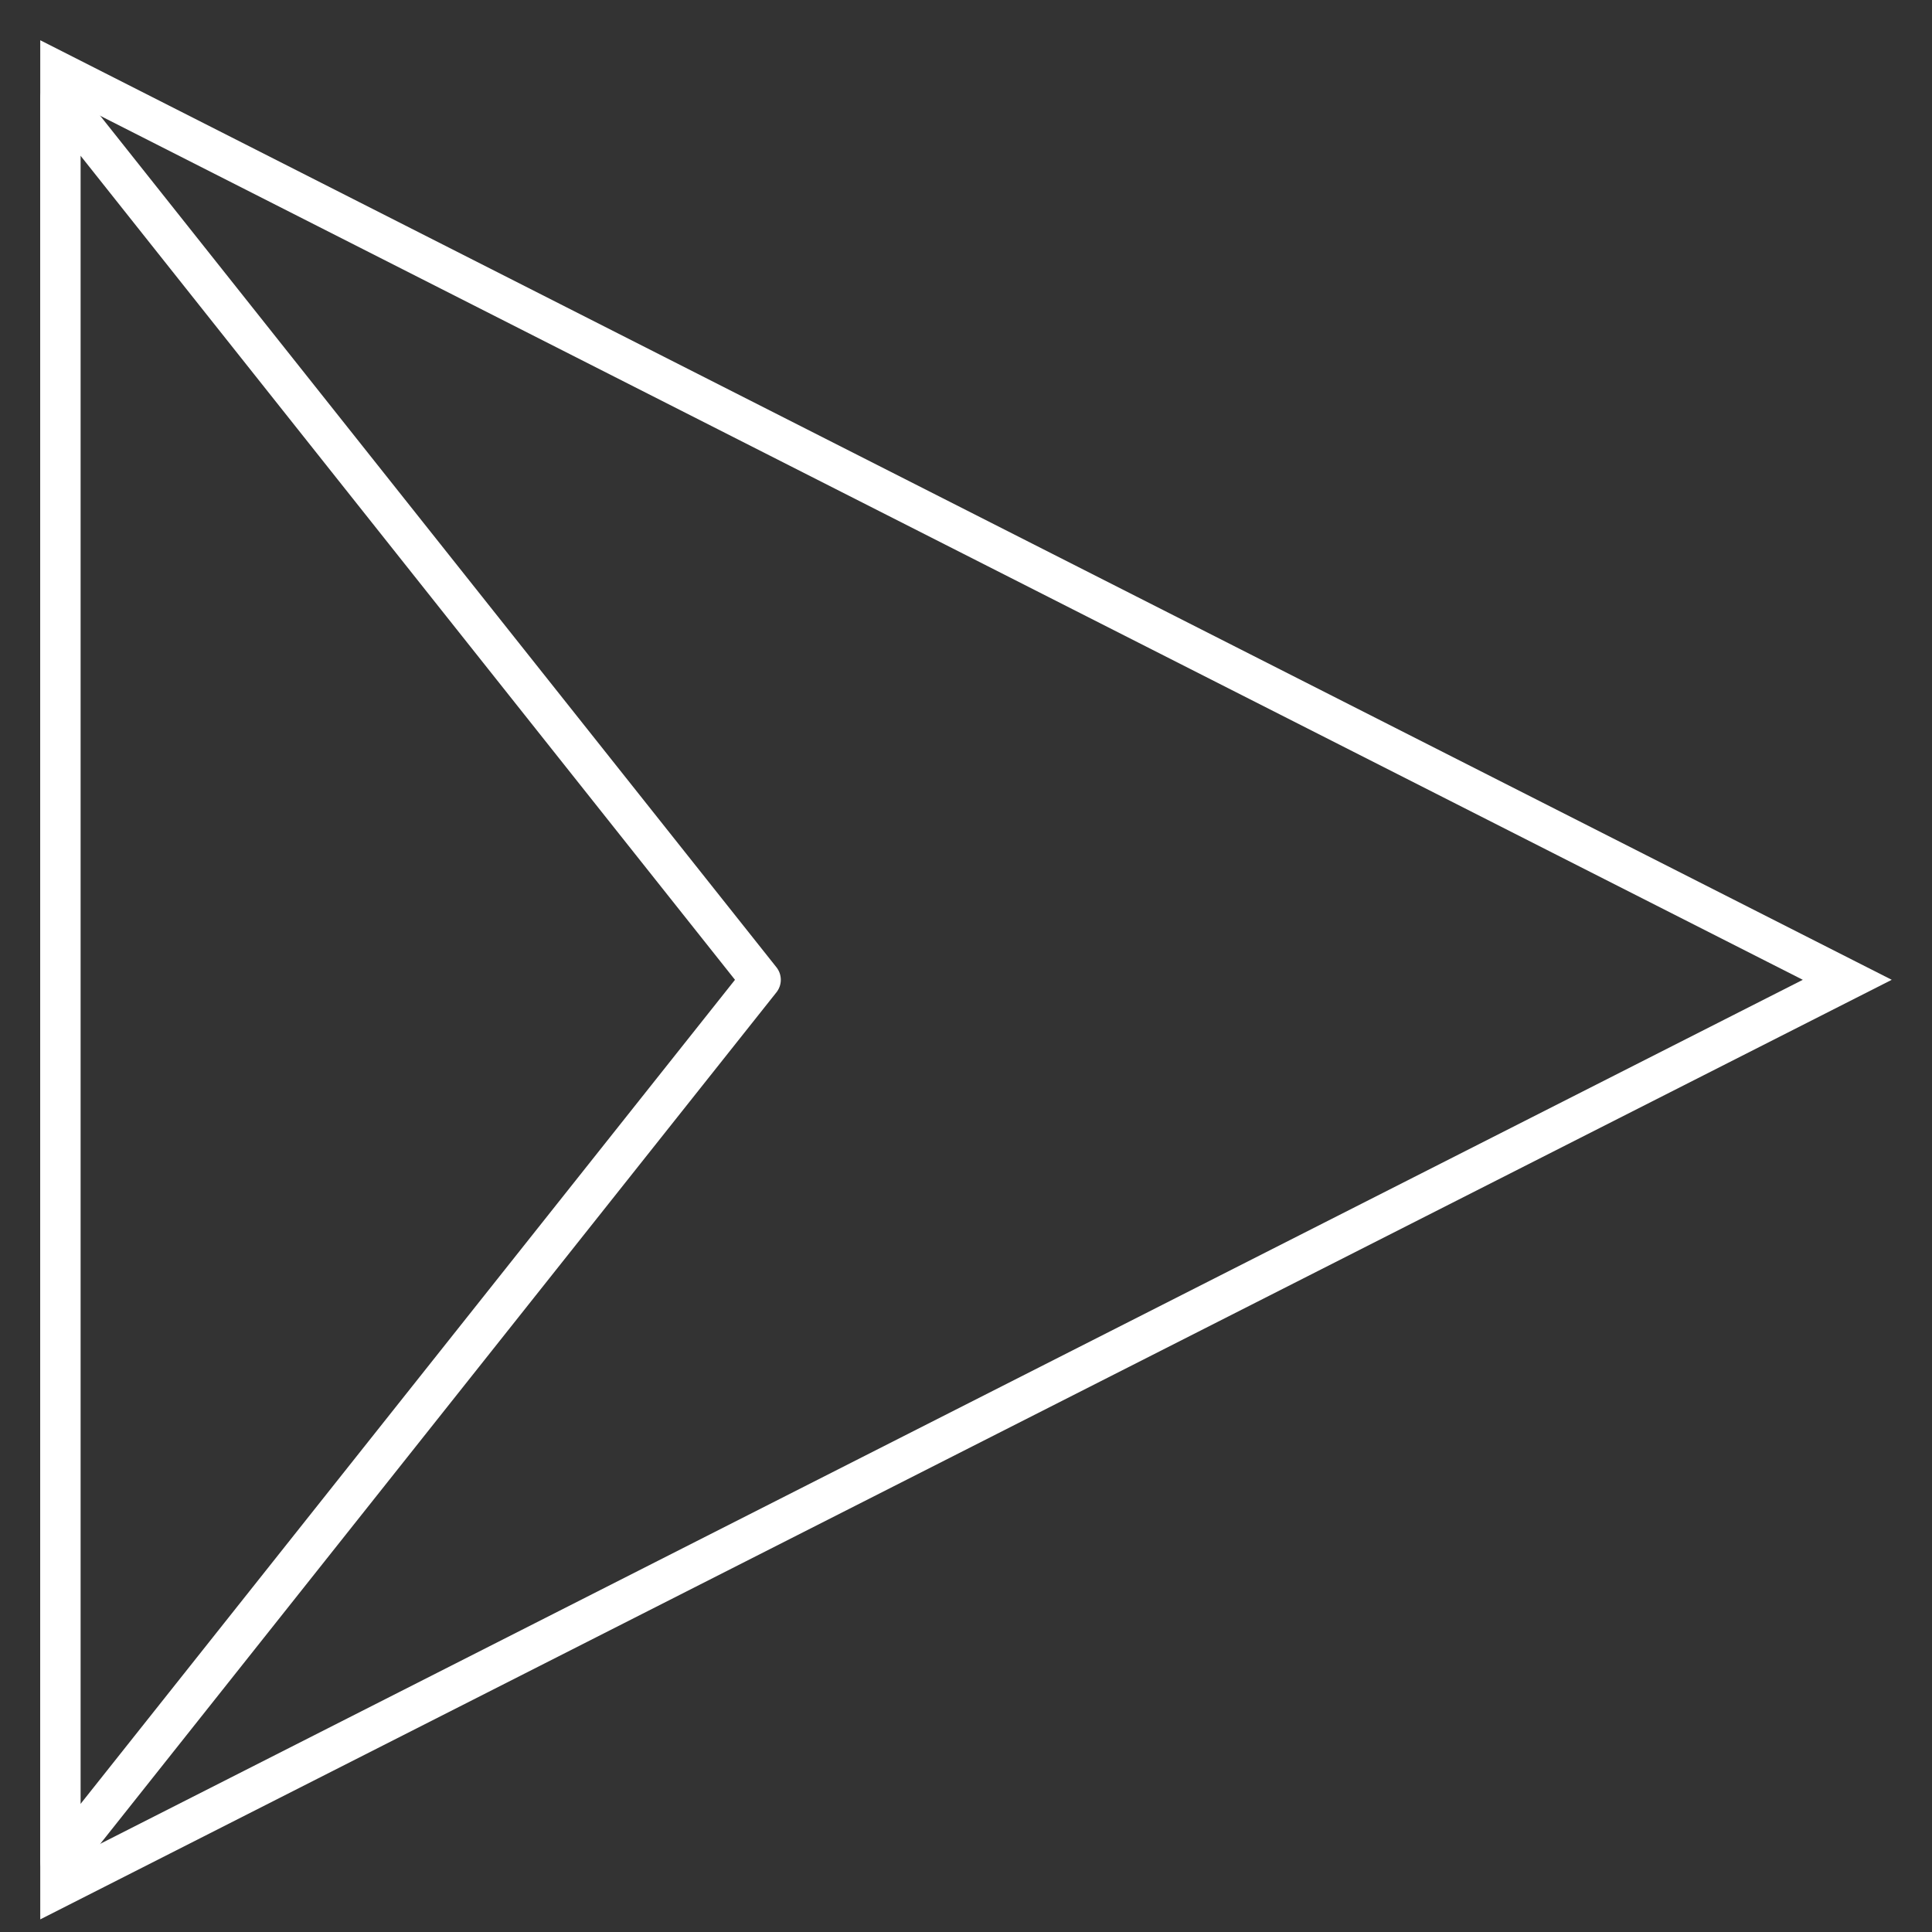 <svg width="48" height="48" viewBox="0 0 48 48" fill="none" xmlns="http://www.w3.org/2000/svg">
<rect x="0" y="0" width="48" height="48" fill="#333333" stroke="none"/>
<path d="M1.5 46.872V1.814L45.895 24.343L1.5 46.872Z" stroke="white"/>
<path d="M18.899 24.343L1.5 46.253V2.434L18.899 24.343Z" stroke="white" stroke-linejoin="round"/>
</svg>

